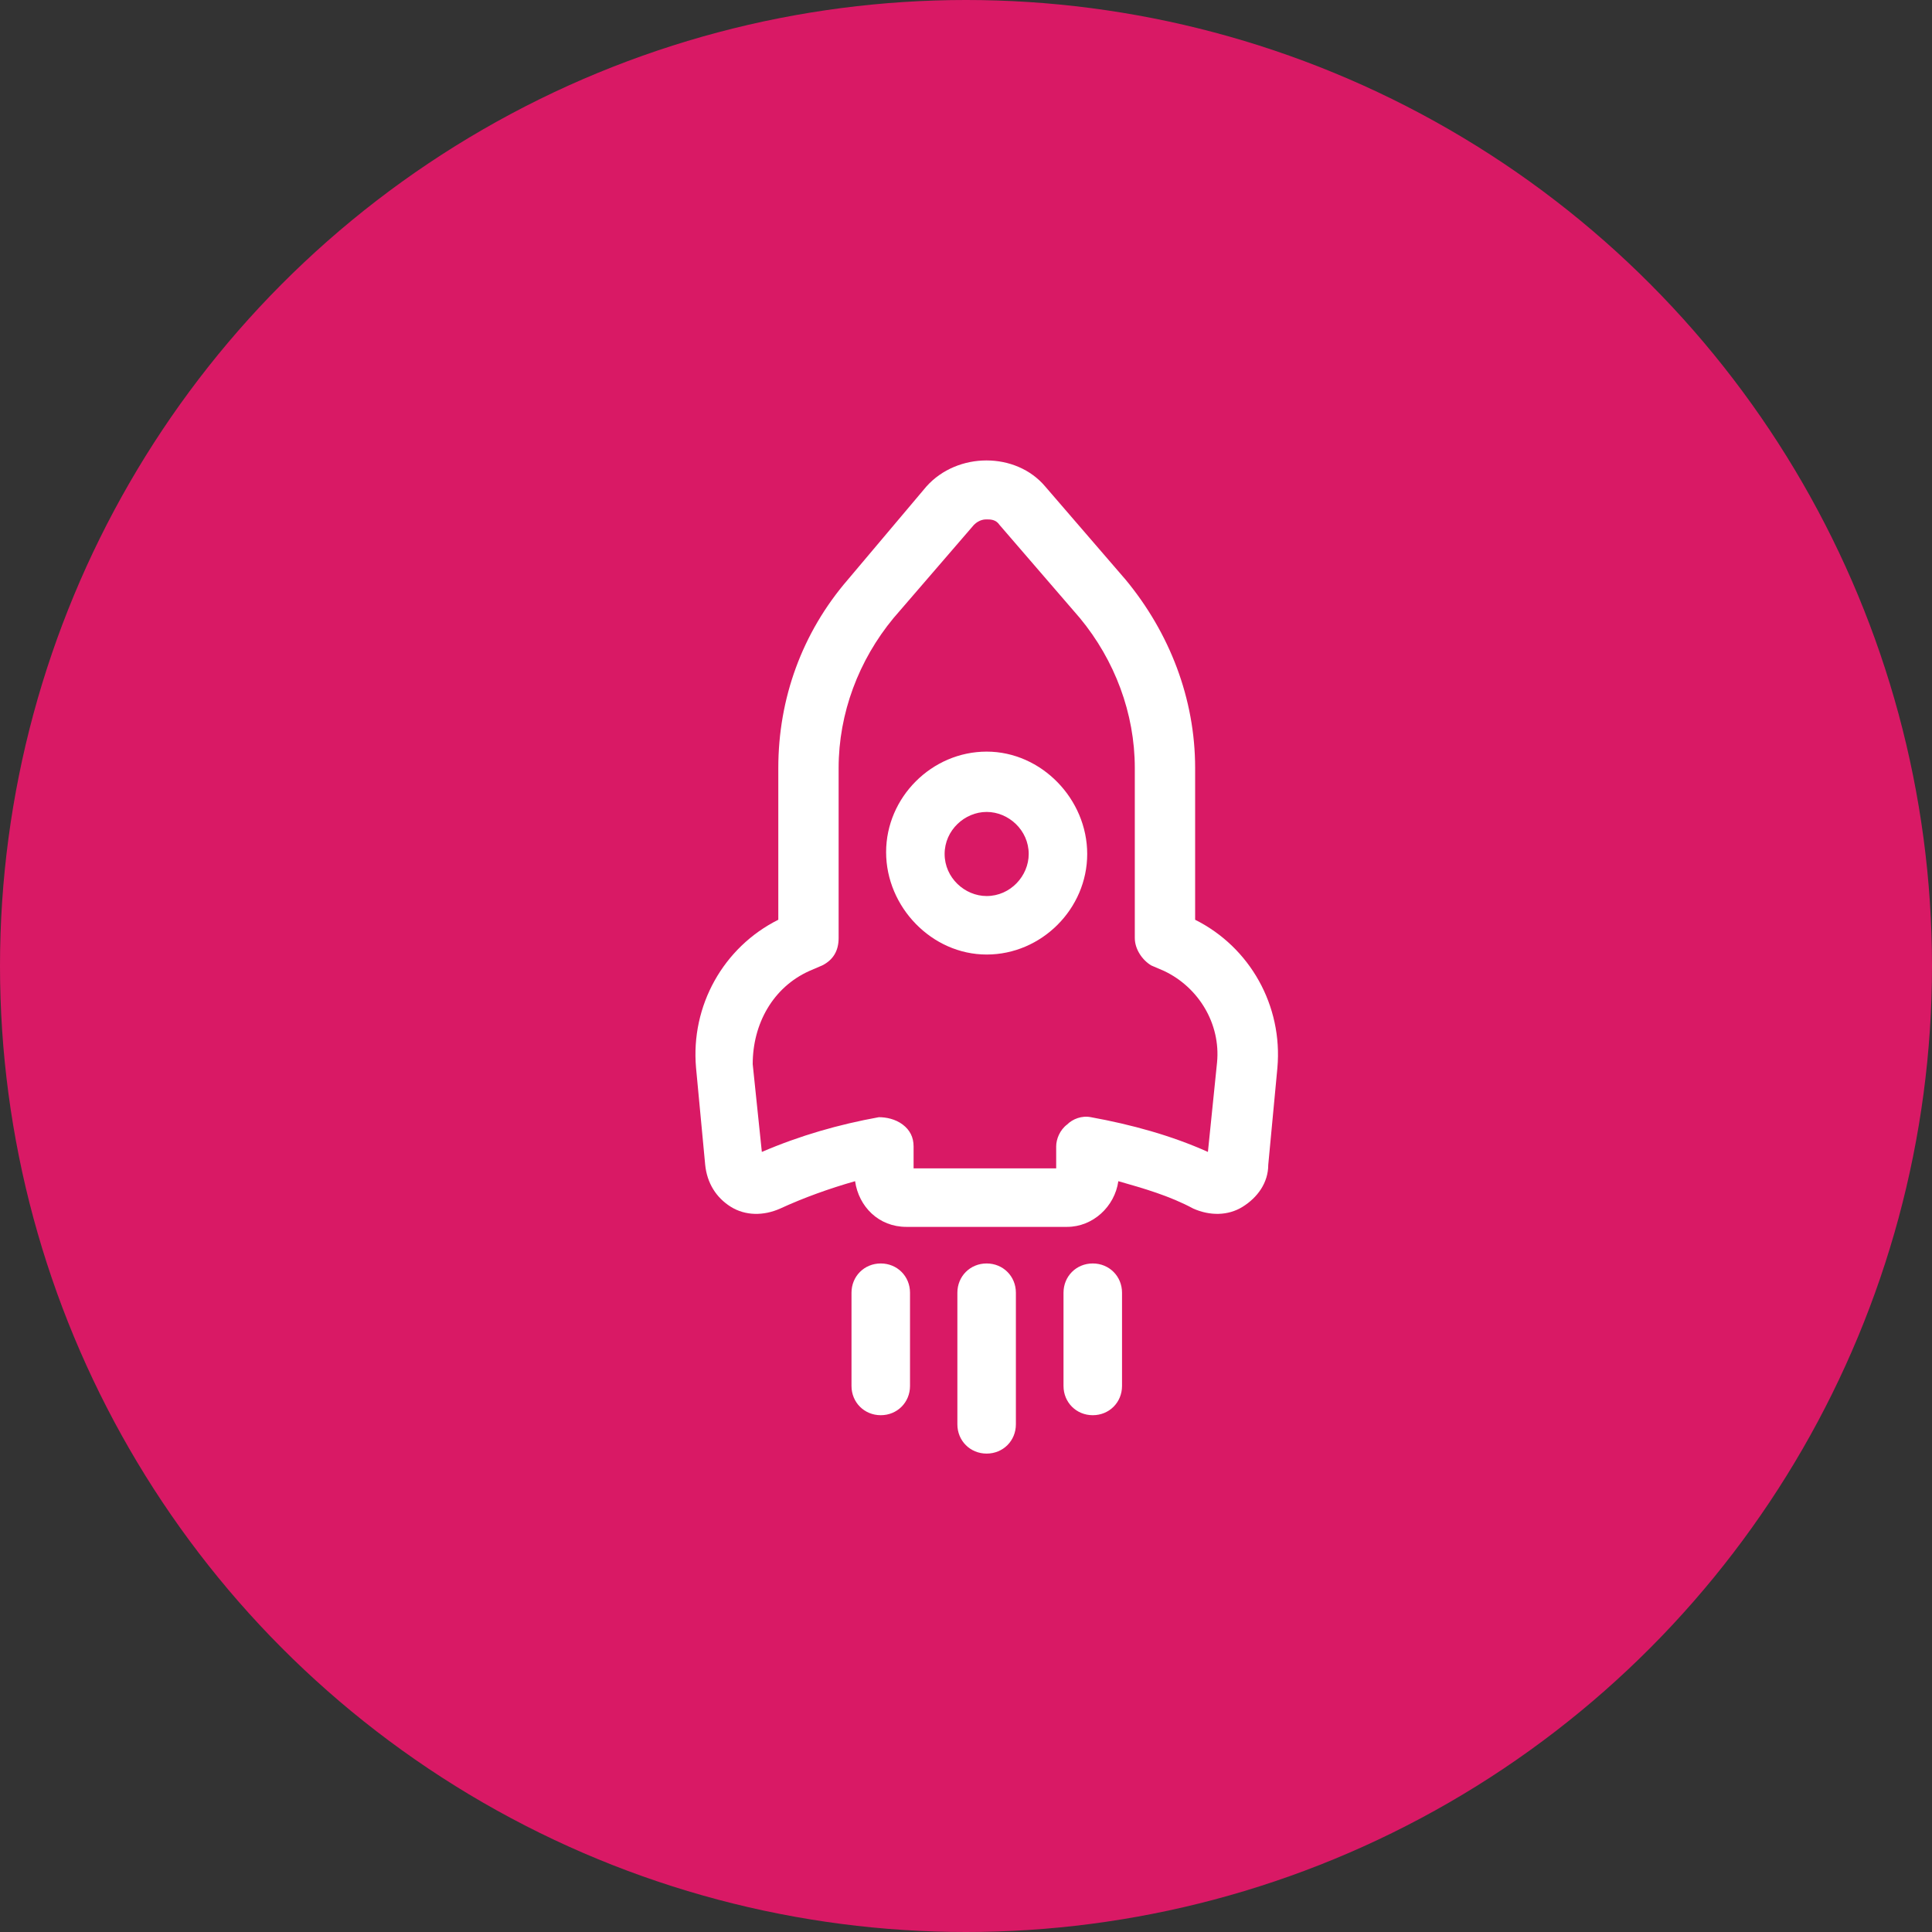 <svg xmlns="http://www.w3.org/2000/svg" width="140" height="140" viewBox="0 0 140 140" fill="none"><rect x="0" y="0" width="140" height="140" fill="#333333" stroke="none"/><circle cx="70" cy="70" r="70" fill="#D91965"></circle><path d="M79.186 91.555C77.994 91.555 77.066 92.483 77.066 93.675V100.431C77.066 101.623 77.994 102.551 79.186 102.551C80.378 102.551 81.306 101.623 81.306 100.431V93.675C81.306 92.483 80.378 91.555 79.186 91.555Z" fill="white"></path><path d="M69.375 93.675V103.213C69.375 104.405 70.303 105.333 71.495 105.333C72.687 105.333 73.615 104.405 73.615 103.213V93.675C73.615 92.483 72.687 91.555 71.495 91.555C70.303 91.555 69.375 92.483 69.375 93.675Z" fill="white"></path><path d="M63.823 91.555C62.631 91.555 61.703 92.483 61.703 93.675V100.431C61.703 101.623 62.631 102.551 63.823 102.551C65.015 102.551 65.943 101.623 65.943 100.431V93.675C65.943 92.483 65.015 91.555 63.823 91.555Z" fill="white"></path><path d="M51.1 84.4C51.232 85.726 51.895 86.784 52.954 87.447C54.014 88.11 55.338 88.11 56.531 87.579C58.254 86.785 60.108 86.122 61.963 85.593C62.228 87.447 63.685 88.904 65.672 88.904H77.33C79.185 88.904 80.774 87.447 81.039 85.593C82.894 86.122 84.749 86.653 86.471 87.579C87.663 88.109 88.988 88.109 90.048 87.447C91.108 86.785 91.903 85.725 91.903 84.4L92.565 77.379C92.962 72.876 90.578 68.636 86.604 66.649V55.654C86.604 50.62 84.749 45.851 81.57 42.01L75.741 35.254C73.621 32.736 69.382 32.736 67.13 35.254L61.433 42.009C58.121 45.85 56.399 50.619 56.399 55.653V66.648C52.424 68.635 50.04 72.875 50.438 77.379L51.1 84.4ZM58.65 70.358L59.578 69.96C60.373 69.563 60.77 68.9 60.77 67.974V55.654C60.77 51.68 62.227 47.839 64.745 44.791L70.573 38.035C70.97 37.638 71.367 37.638 71.5 37.638C71.766 37.638 72.163 37.638 72.428 38.035L78.257 44.791C80.774 47.838 82.232 51.68 82.232 55.654V67.974C82.232 68.768 82.761 69.563 83.424 69.96L84.351 70.358C86.869 71.55 88.458 74.199 88.193 76.981L87.53 83.473C84.881 82.281 81.966 81.486 79.052 80.956C78.389 80.823 77.727 81.088 77.329 81.485C76.8 81.882 76.535 82.545 76.535 83.074V84.664H66.202V83.074C66.202 82.412 65.937 81.882 65.407 81.485C64.878 81.088 64.215 80.956 63.685 80.956C60.77 81.485 57.989 82.281 55.206 83.473L54.544 77.114C54.544 74.2 56.001 71.55 58.65 70.358Z" fill="white"></path><path d="M71.497 69.169C75.472 69.169 78.783 65.857 78.783 61.883C78.783 57.909 75.472 54.465 71.497 54.465C67.523 54.465 64.211 57.776 64.211 61.751C64.211 65.725 67.523 69.169 71.497 69.169ZM71.497 58.836C73.087 58.836 74.544 60.161 74.544 61.883C74.544 63.472 73.219 64.93 71.497 64.93C69.908 64.93 68.451 63.604 68.451 61.883C68.451 60.161 69.908 58.836 71.497 58.836Z" fill="white"></path></svg>